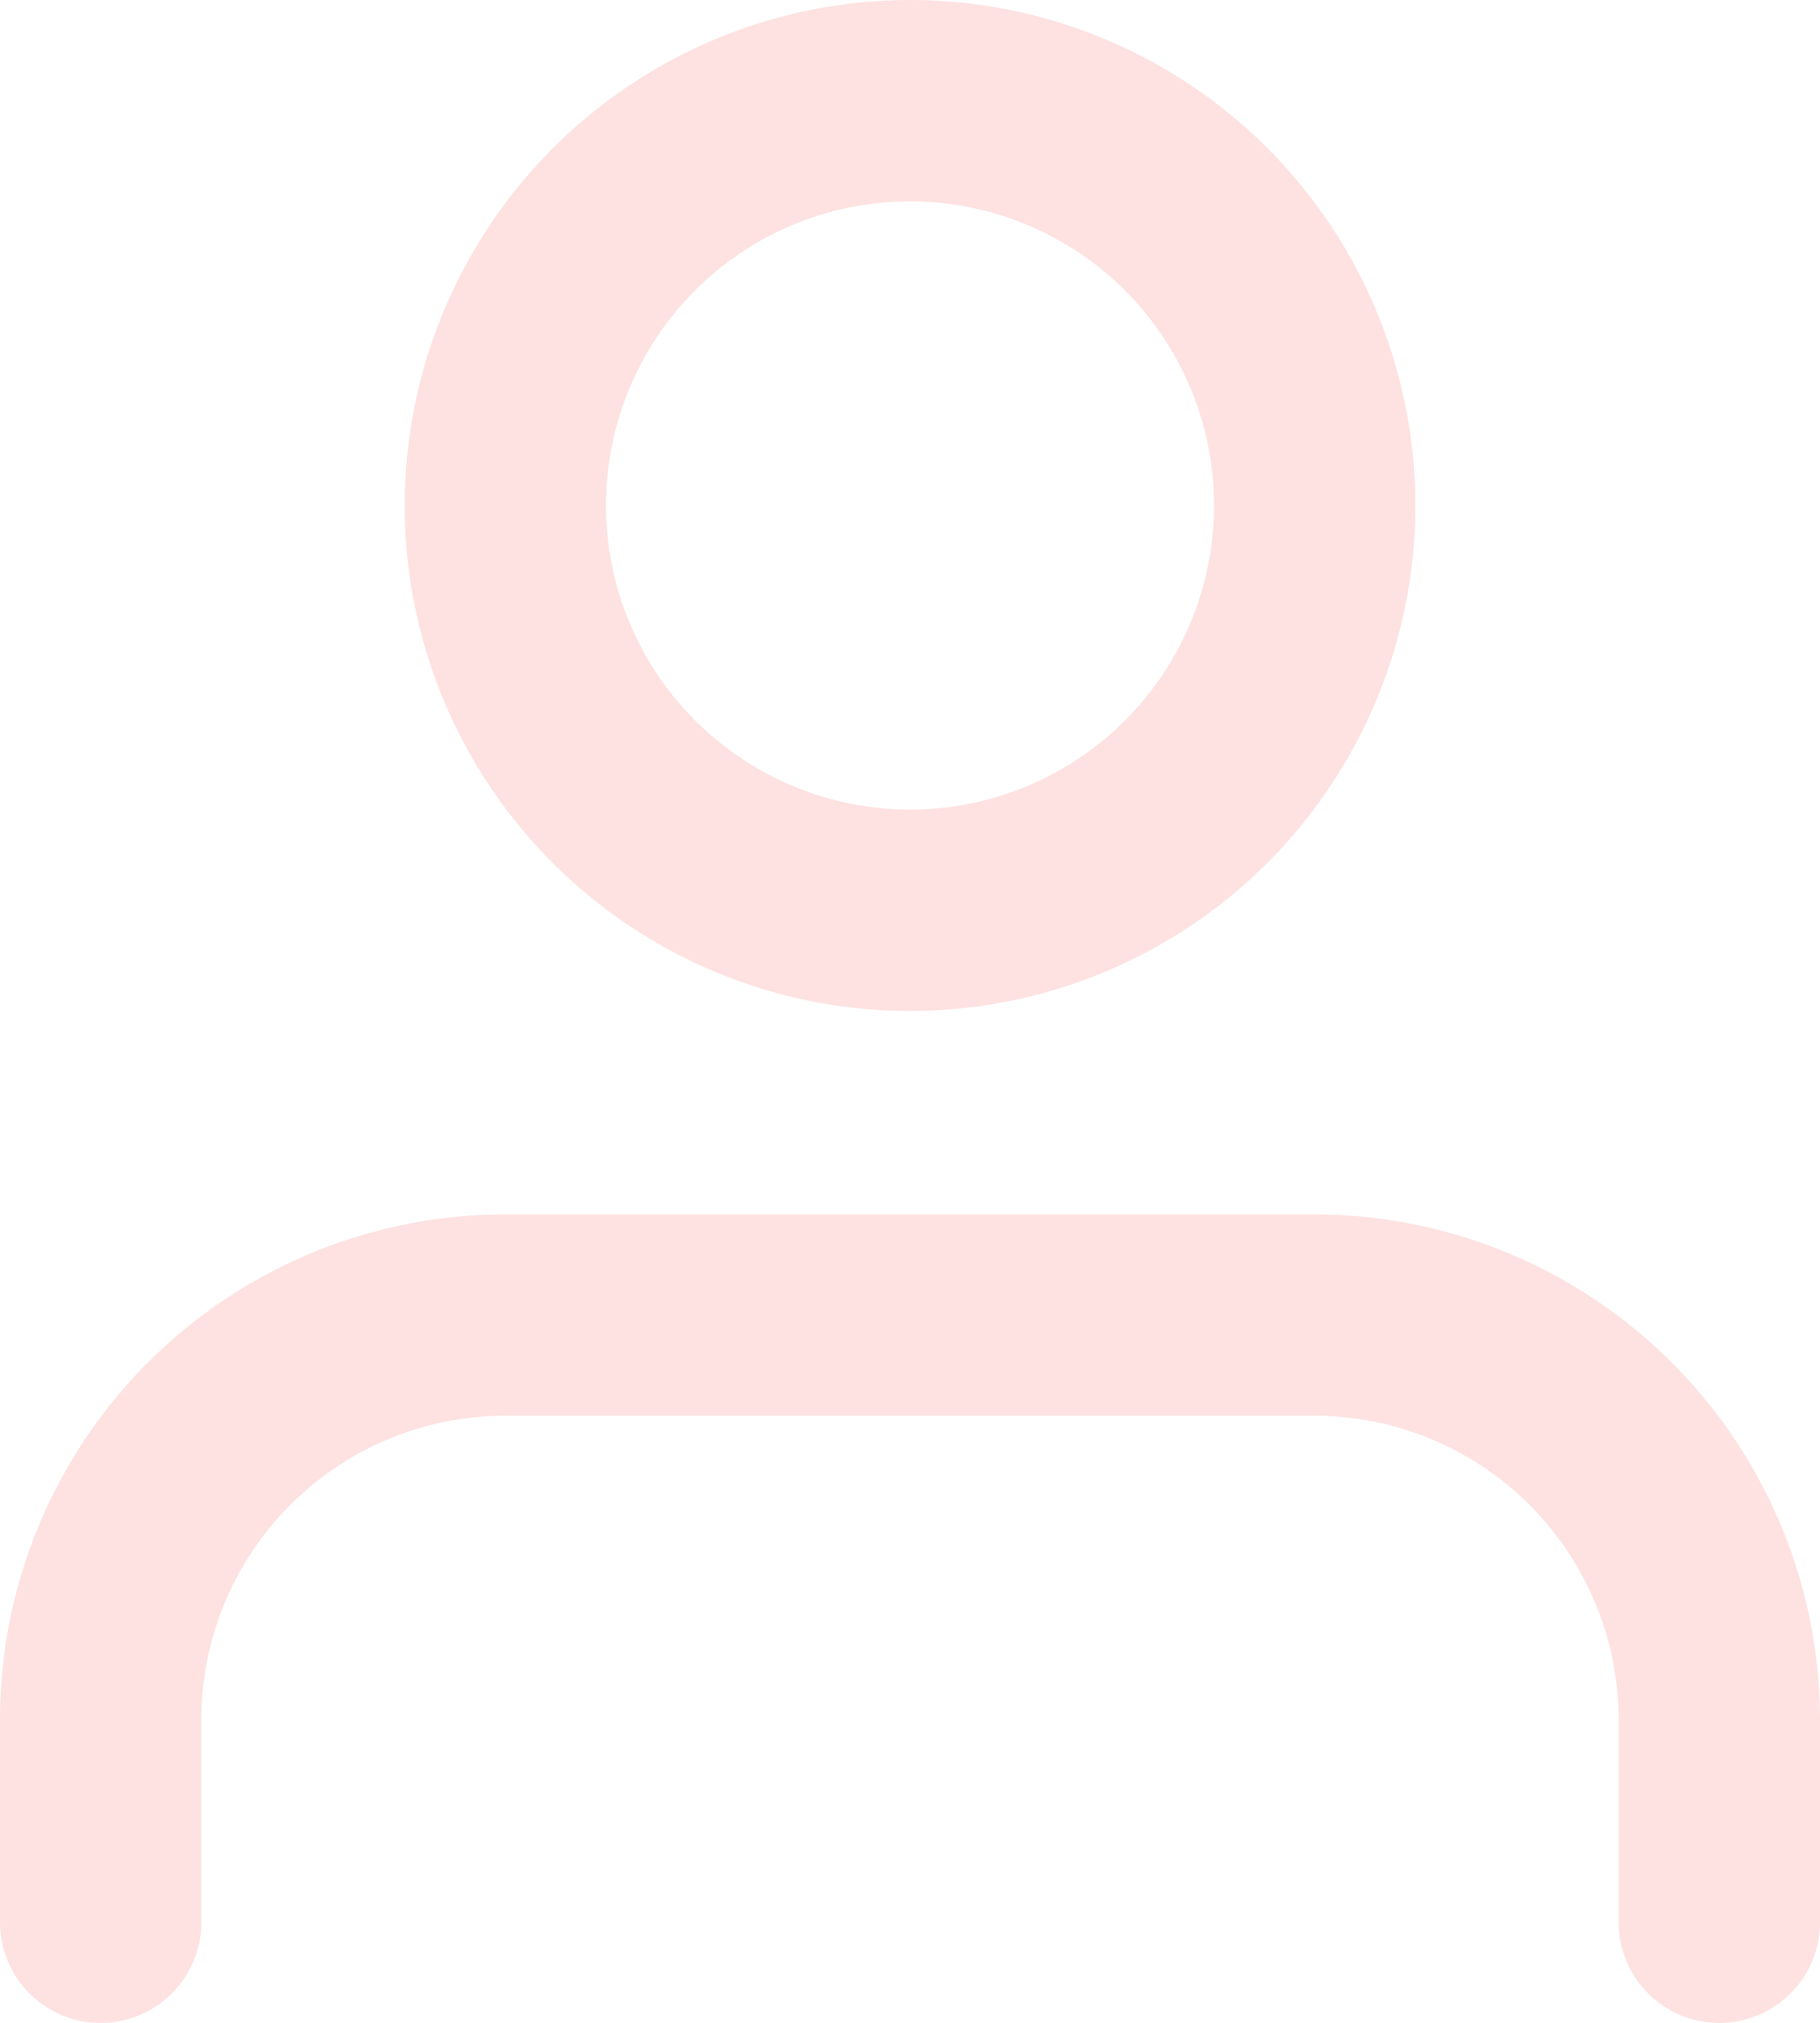 <svg xmlns="http://www.w3.org/2000/svg" width="18.08" height="20.09" viewBox="0 0 18.08 20.09">
    <g data-name="Icon feather-user">
        <path data-name="Path 65" d="M22.08 29.53a1 1 0 0 1-1-1v-2.01a3.023 3.023 0 0 0-3.02-3.02h-8.04A3.02 3.02 0 0 0 7 26.52v2.01a1 1 0 1 1-2 0v-2.01a5.02 5.02 0 0 1 5.02-5.02h8.04a5.026 5.026 0 0 1 5.02 5.02v2.01a1 1 0 0 1-1 1z" transform="translate(-5 -9.44)" style="fill:#fde2e1"/>
        <path data-name="Path 66" d="M16.02 3.5A5.02 5.02 0 1 1 11 8.52a5.026 5.026 0 0 1 5.02-5.02zm0 8.04A3.02 3.02 0 1 0 13 8.52a3.023 3.023 0 0 0 3.02 3.02z" transform="translate(-6.98 -3.5)" style="fill:#fde2e1"/>
    </g>
</svg>

